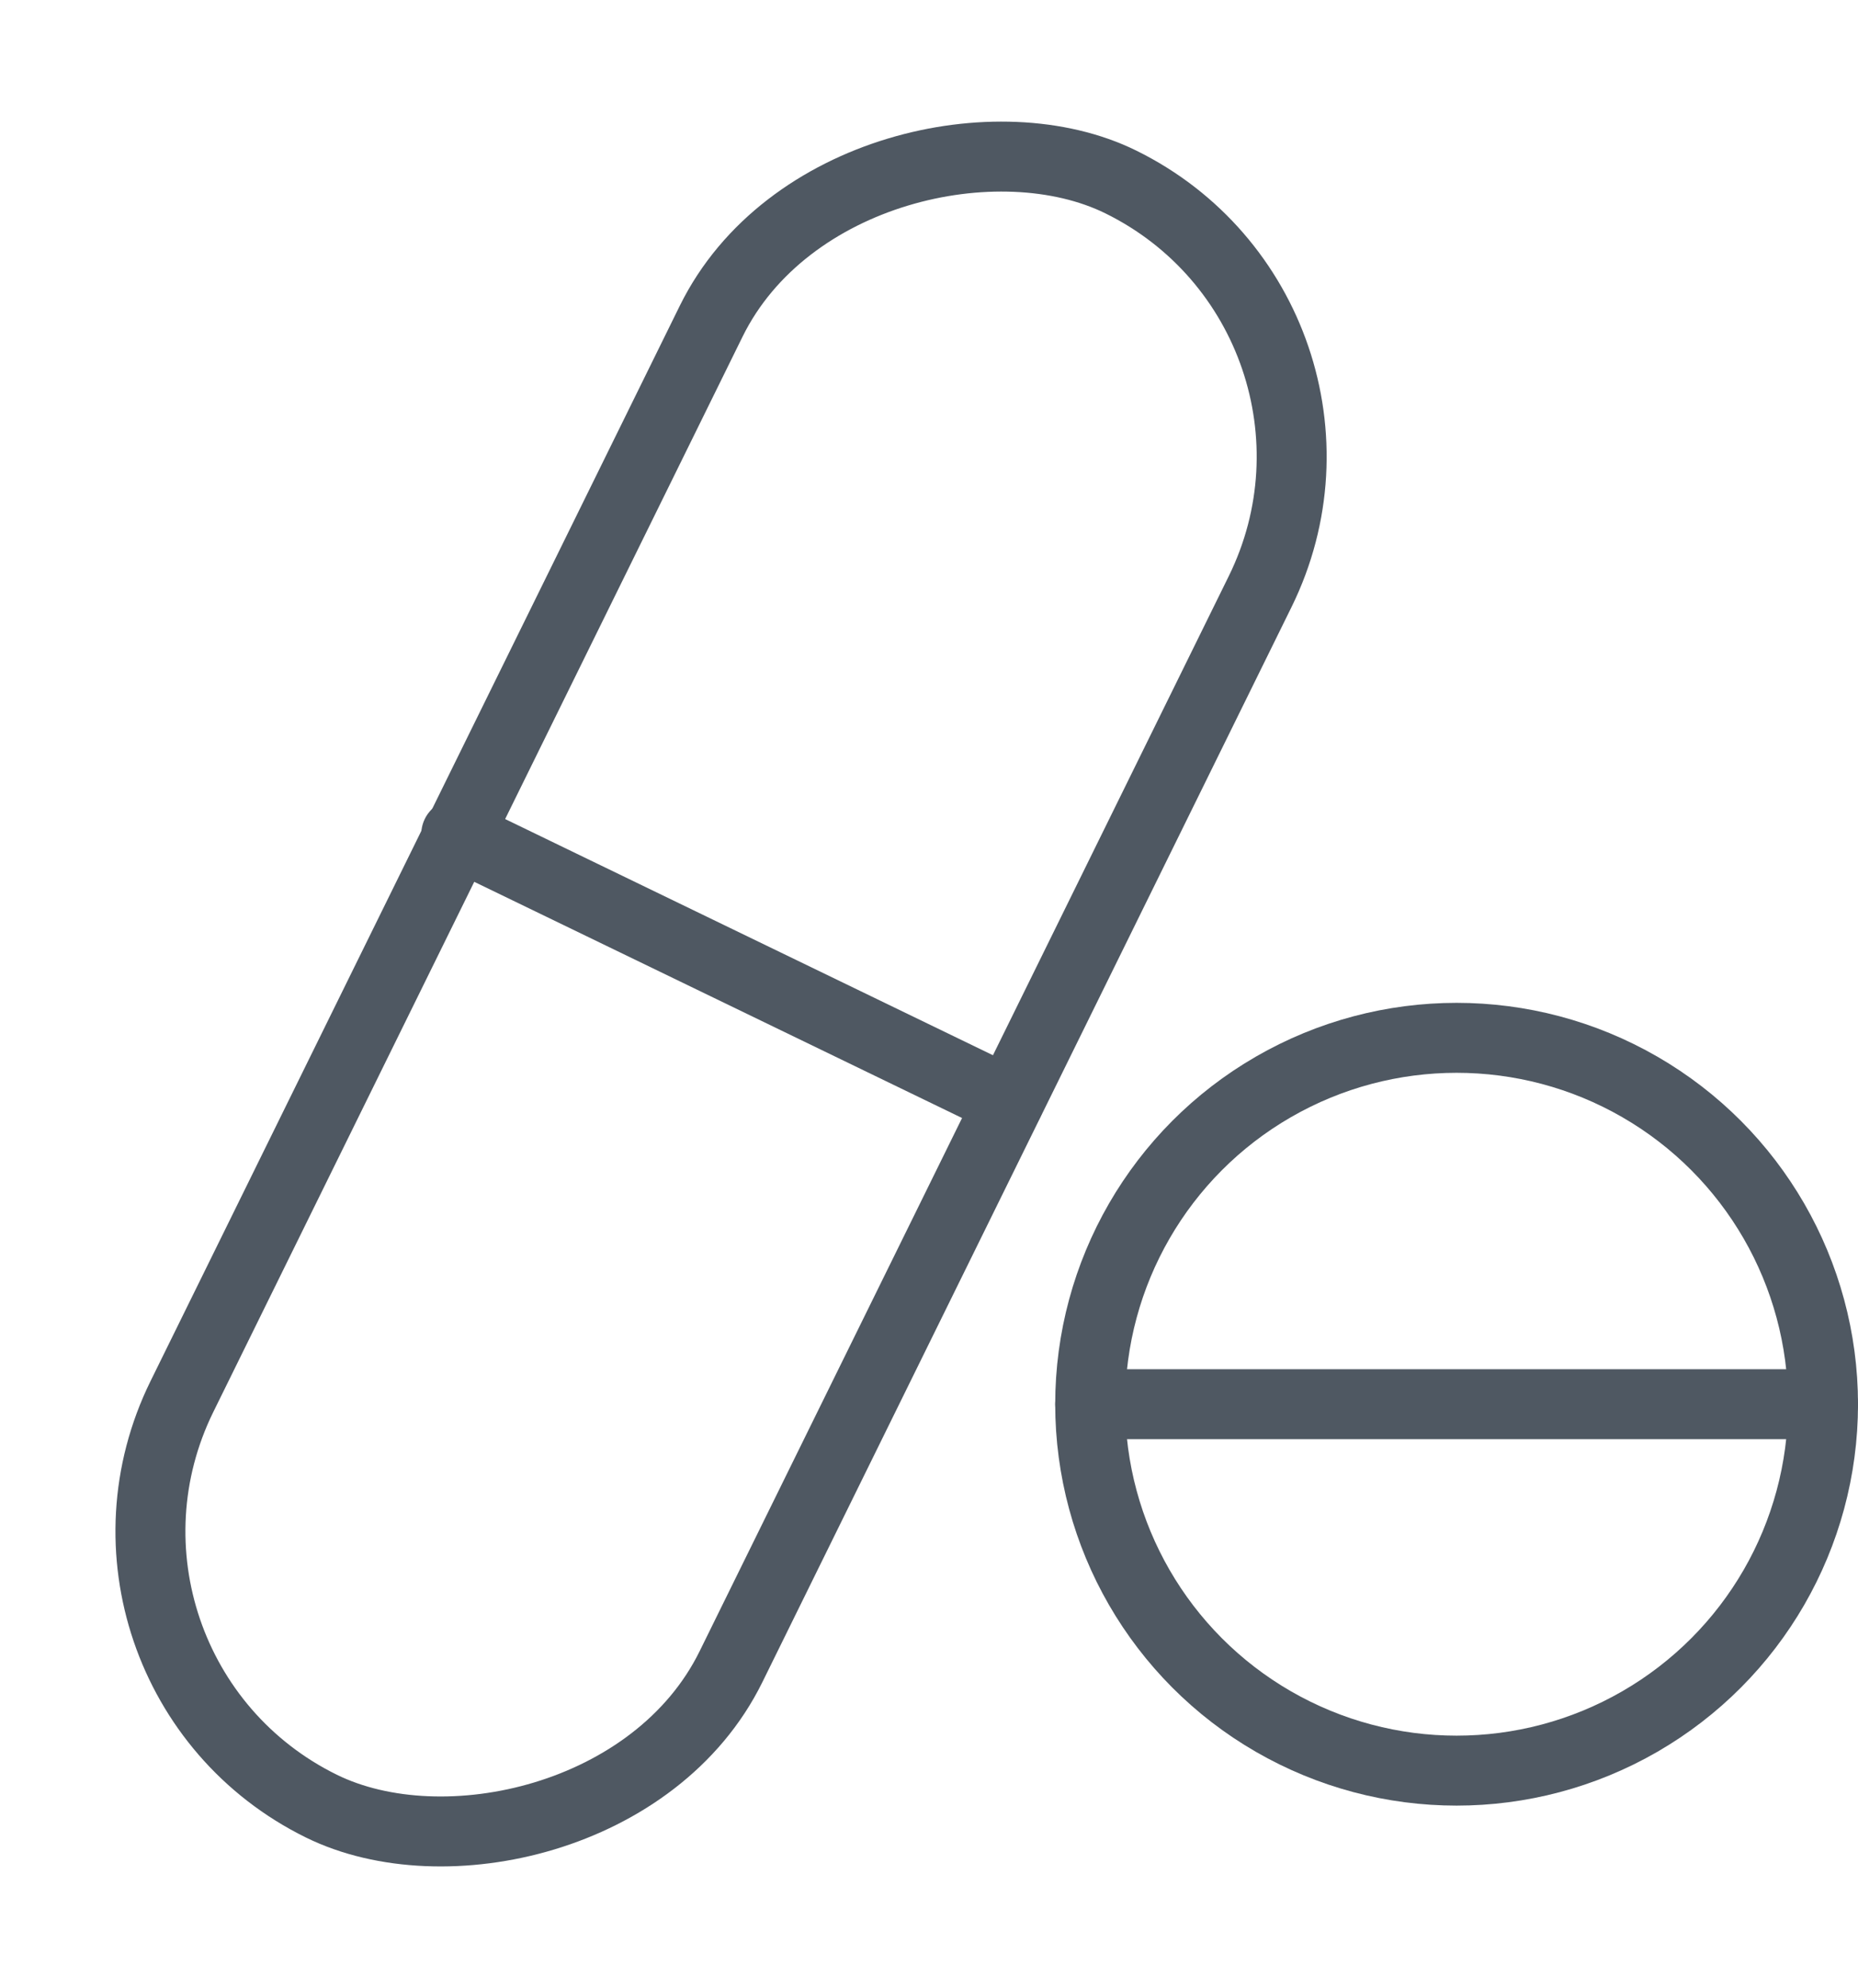 <svg xmlns="http://www.w3.org/2000/svg" width="53.116" height="56.836" viewBox="0 0 53.116 56.836">
    <g data-name="picto santé" transform="translate(-361.51 -157.118)">
        <rect data-name="Rectangle 118" width="51.752" height="17.494" rx="8.747" transform="rotate(-63.795 346.025 -189.054)" style="fill:none;stroke:#4f5862;stroke-linecap:round;stroke-linejoin:round;stroke-width:2px"/>
        <path data-name="Ligne 30" transform="translate(374.553 180.968)" style="fill:none;stroke:#4f5862;stroke-linecap:round;stroke-linejoin:round;stroke-width:2px" d="m0 0 15.796 7.648"/>
        <circle data-name="Ellipse 33" cx="10.475" cy="10.475" r="10.475" transform="translate(392.676 186.788)" style="fill:none;stroke:#4f5862;stroke-linecap:round;stroke-linejoin:round;stroke-width:2px"/>
        <path data-name="Ligne 31" transform="translate(392.676 197.263)" style="fill:none;stroke:#4f5862;stroke-linecap:round;stroke-linejoin:round;stroke-width:2px" d="M0 0h20.95"/>
    </g>
</svg>
